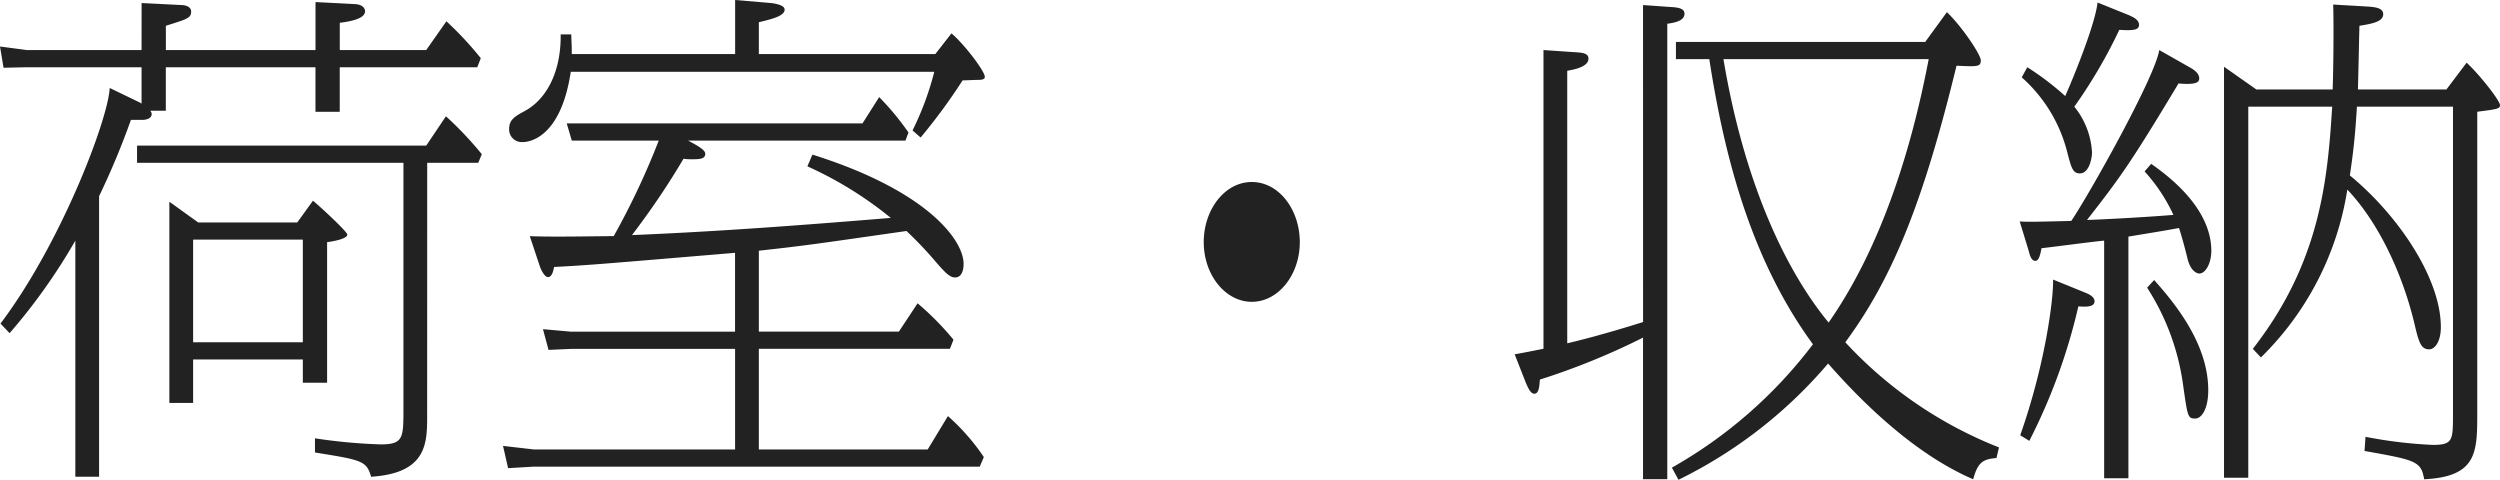<svg xmlns="http://www.w3.org/2000/svg" width="271.975" height="52.195" viewBox="0 0 271.975 52.195"><path fill="#222" d="m21.56 24.2-3.135-2.255v21.89h2.585v-4.73h11.935v2.53h2.64v-15.29c.44-.055 2.2-.33 2.2-.825 0-.33-3.3-3.355-3.74-3.685L32.34 24.2Zm-.55 1.87h11.935v11.165H21.01Zm25.465-8.36h5.555l.385-.935a38.6 38.6 0 0 0-3.9-4.125l-2.145 3.19H14.91v1.87h28.98v26.735c0 3.19 0 3.9-2.475 3.9a59 59 0 0 1-7.15-.66v1.54c5.06.825 5.61.88 6.105 2.64 6.1-.385 6.1-3.685 6.1-6.655ZM15.4 5.445H2.915L0 5.06l.385 2.31 2.53-.055H15.4v3.96l-.165-.11-3.3-1.595C11.77 12.98 6.655 26.455.055 35.2l.99 1.045a63.6 63.6 0 0 0 7.15-10.065v25.685h2.585v-30.52a85 85 0 0 0 3.465-8.305h1.265c.6 0 .99-.275.99-.605a.5.5 0 0 0-.165-.385h1.705V7.32h16.28v4.84h2.64V7.32h14.96l.385-.99a37 37 0 0 0-3.74-4.015l-2.2 3.135h-9.4V2.48c1.76-.22 2.75-.6 2.75-1.265 0-.22-.165-.715-1.1-.77l-4.29-.22v5.22h-16.28v-2.64c2.255-.715 2.75-.825 2.75-1.54 0-.66-.88-.715-1.045-.715L15.405.33Zm67.155.44V2.42c1.6-.385 2.805-.715 2.805-1.375 0-.5-1.045-.66-1.485-.715l-3.9-.33v5.885h-17.77c0-1.21-.055-1.54-.055-2.145h-1.155c.055 4.235-1.65 7.1-3.85 8.305-1.21.66-1.76.99-1.76 2.035a1.383 1.383 0 0 0 1.485 1.375c.275 0 4.07 0 5.225-7.645h39.545a32 32 0 0 1-2.365 6.38l.88.77a62 62 0 0 0 4.565-6.215c.22 0 1.43-.055 1.705-.055.22 0 .715 0 .715-.33 0-.6-2.2-3.52-3.63-4.73l-1.76 2.255Zm5.28 12.21a41 41 0 0 1 9.075 5.61c-9.35.77-18.755 1.485-28.16 1.87a84 84 0 0 0 5.61-8.305 5 5 0 0 0 .825.055c.88 0 1.54 0 1.54-.6 0-.385-.715-.825-1.87-1.43h23.65l.33-.88a29 29 0 0 0-3.19-3.85l-1.815 2.86H61.655l.55 1.87h9.46a82 82 0 0 1-4.9 10.395c-2.035 0-6.545.11-9.13 0l1.1 3.3c.11.33.5 1.155.88 1.155.44 0 .6-.715.66-1.1 4.125-.22 5.225-.33 19.69-1.54v8.58H62.15l-3.08-.275.605 2.255 2.475-.11h17.82v10.94H58.08l-3.355-.385.55 2.42 2.805-.165h48.51l.44-1.045a23.4 23.4 0 0 0-3.905-4.455l-2.2 3.63h-18.37v-10.95h20.79l.385-.99a31.4 31.4 0 0 0-3.905-3.96l-2.035 3.08H82.555v-8.8c5.005-.55 6.1-.715 16.06-2.145a42 42 0 0 1 3.19 3.355c1.045 1.21 1.54 1.7 2.09 1.7.825 0 .935-.99.935-1.485 0-2.53-3.85-7.92-16.445-11.88ZM136.18 19.8c-2.915 0-5.225 2.97-5.225 6.545s2.365 6.49 5.225 6.49c2.915 0 5.225-2.97 5.225-6.49S139.15 19.8 136.18 19.8m73.26-15.235h-27.115v1.87h3.63c1.7 11 4.675 22 11.275 31.02a50.2 50.2 0 0 1-15.345 13.42l.715 1.32a50.5 50.5 0 0 0 16.28-12.65c3.41 3.9 9.24 9.79 15.785 12.595.495-1.87 1.1-2.2 2.53-2.31l.275-1.155a45.4 45.4 0 0 1-16.72-11.44c5.115-6.93 8.47-15.18 12.1-30.085 2.365.11 2.64.11 2.64-.605 0-.55-1.925-3.52-3.685-5.225Zm.385 1.87c-1.155 5.94-3.96 18.755-10.89 28.655-4.95-6-9.295-15.785-11.44-28.655Zm-31.075 28.6c-4.18 1.32-7.26 2.09-8.25 2.31V7.7c.6-.11 2.31-.385 2.31-1.32 0-.605-.66-.66-1.705-.715l-3.19-.22v32.5c-.88.165-1.32.275-3.135.6l1.21 3.08c.22.495.5 1.21.935 1.21.55 0 .55-1.045.6-1.54a77 77 0 0 0 11.22-4.565v15.4h2.64V2.585c.715-.11 1.87-.275 1.87-1.1 0-.44-.385-.66-1.375-.715l-3.135-.22ZM253.825.495c.055 1.21.055 5.995-.055 9.24h-8.3l-3.52-2.475v44.715h2.64v-40.37h9.13c-.5 7.755-1.21 16.83-8.635 26.345l.88.935a32.57 32.57 0 0 0 9.4-18.26c3.245 3.41 5.885 8.8 7.26 14.41.5 2.145.715 2.97 1.65 2.97.6 0 1.265-.825 1.265-2.42 0-5.335-4.675-12.21-9.9-16.5.5-3.355.605-4.95.77-7.48h10.45V44.99c0 2.915 0 3.41-2.2 3.41a49 49 0 0 1-7.315-.88l-.11 1.54c5.555.99 6.16 1.1 6.49 3.08 5.665-.275 5.775-2.86 5.775-6.985v-33c2.2-.275 2.475-.33 2.475-.715 0-.5-2.255-3.355-3.63-4.62l-2.2 2.915h-9.625c.11-4.235.11-5.06.165-6.93 1.375-.22 2.585-.44 2.585-1.265 0-.715-.99-.77-1.65-.825Zm-33.88 7.92a16.16 16.16 0 0 1 4.95 8.14c.44 1.705.605 2.31 1.375 2.31.99 0 1.32-1.6 1.32-2.31a8.65 8.65 0 0 0-1.925-4.95 54.6 54.6 0 0 0 4.895-8.36c1.6.11 2.145 0 2.145-.55 0-.6-.77-.88-1.1-1.045l-3.41-1.375c-.275 2.42-2.64 8.195-3.52 10.175a30.4 30.4 0 0 0-4.125-3.135Zm14.96-2.97c-.44 2.915-7.535 15.565-9.57 18.59-4.345.11-4.785.11-5.61.055l.99 3.245c.11.44.275 1.045.715 1.045.385 0 .55-.715.66-1.375 1.045-.11 5.995-.77 6.82-.825v25.85h2.64V25.74c3.63-.6 4.015-.66 5.5-.935.22.6.715 2.42.935 3.355.385 1.54 1.21 1.6 1.265 1.6.715 0 1.32-1.155 1.32-2.475 0-2.585-1.485-5.94-6.545-9.46l-.715.825a18.5 18.5 0 0 1 3.135 4.73c-3.41.275-7.7.495-9.4.55 3.52-4.51 4.675-6.05 9.955-14.85 1.87.165 2.255-.11 2.255-.55 0-.55-.55-.935-1.045-1.21Zm-11.55 24.97c.055 2.03-.825 9.13-3.575 16.94l.99.605a63.2 63.2 0 0 0 5.335-14.63c.33 0 1.76.22 1.76-.55 0-.5-.6-.77-.99-.935Zm10.23.88a25.9 25.9 0 0 1 3.9 10.5c.5 3.465.5 3.74 1.32 3.74.715 0 1.43-1.045 1.43-3.08 0-5.06-3.63-9.46-5.885-11.99Z" data-name="パス 28690"/></svg>